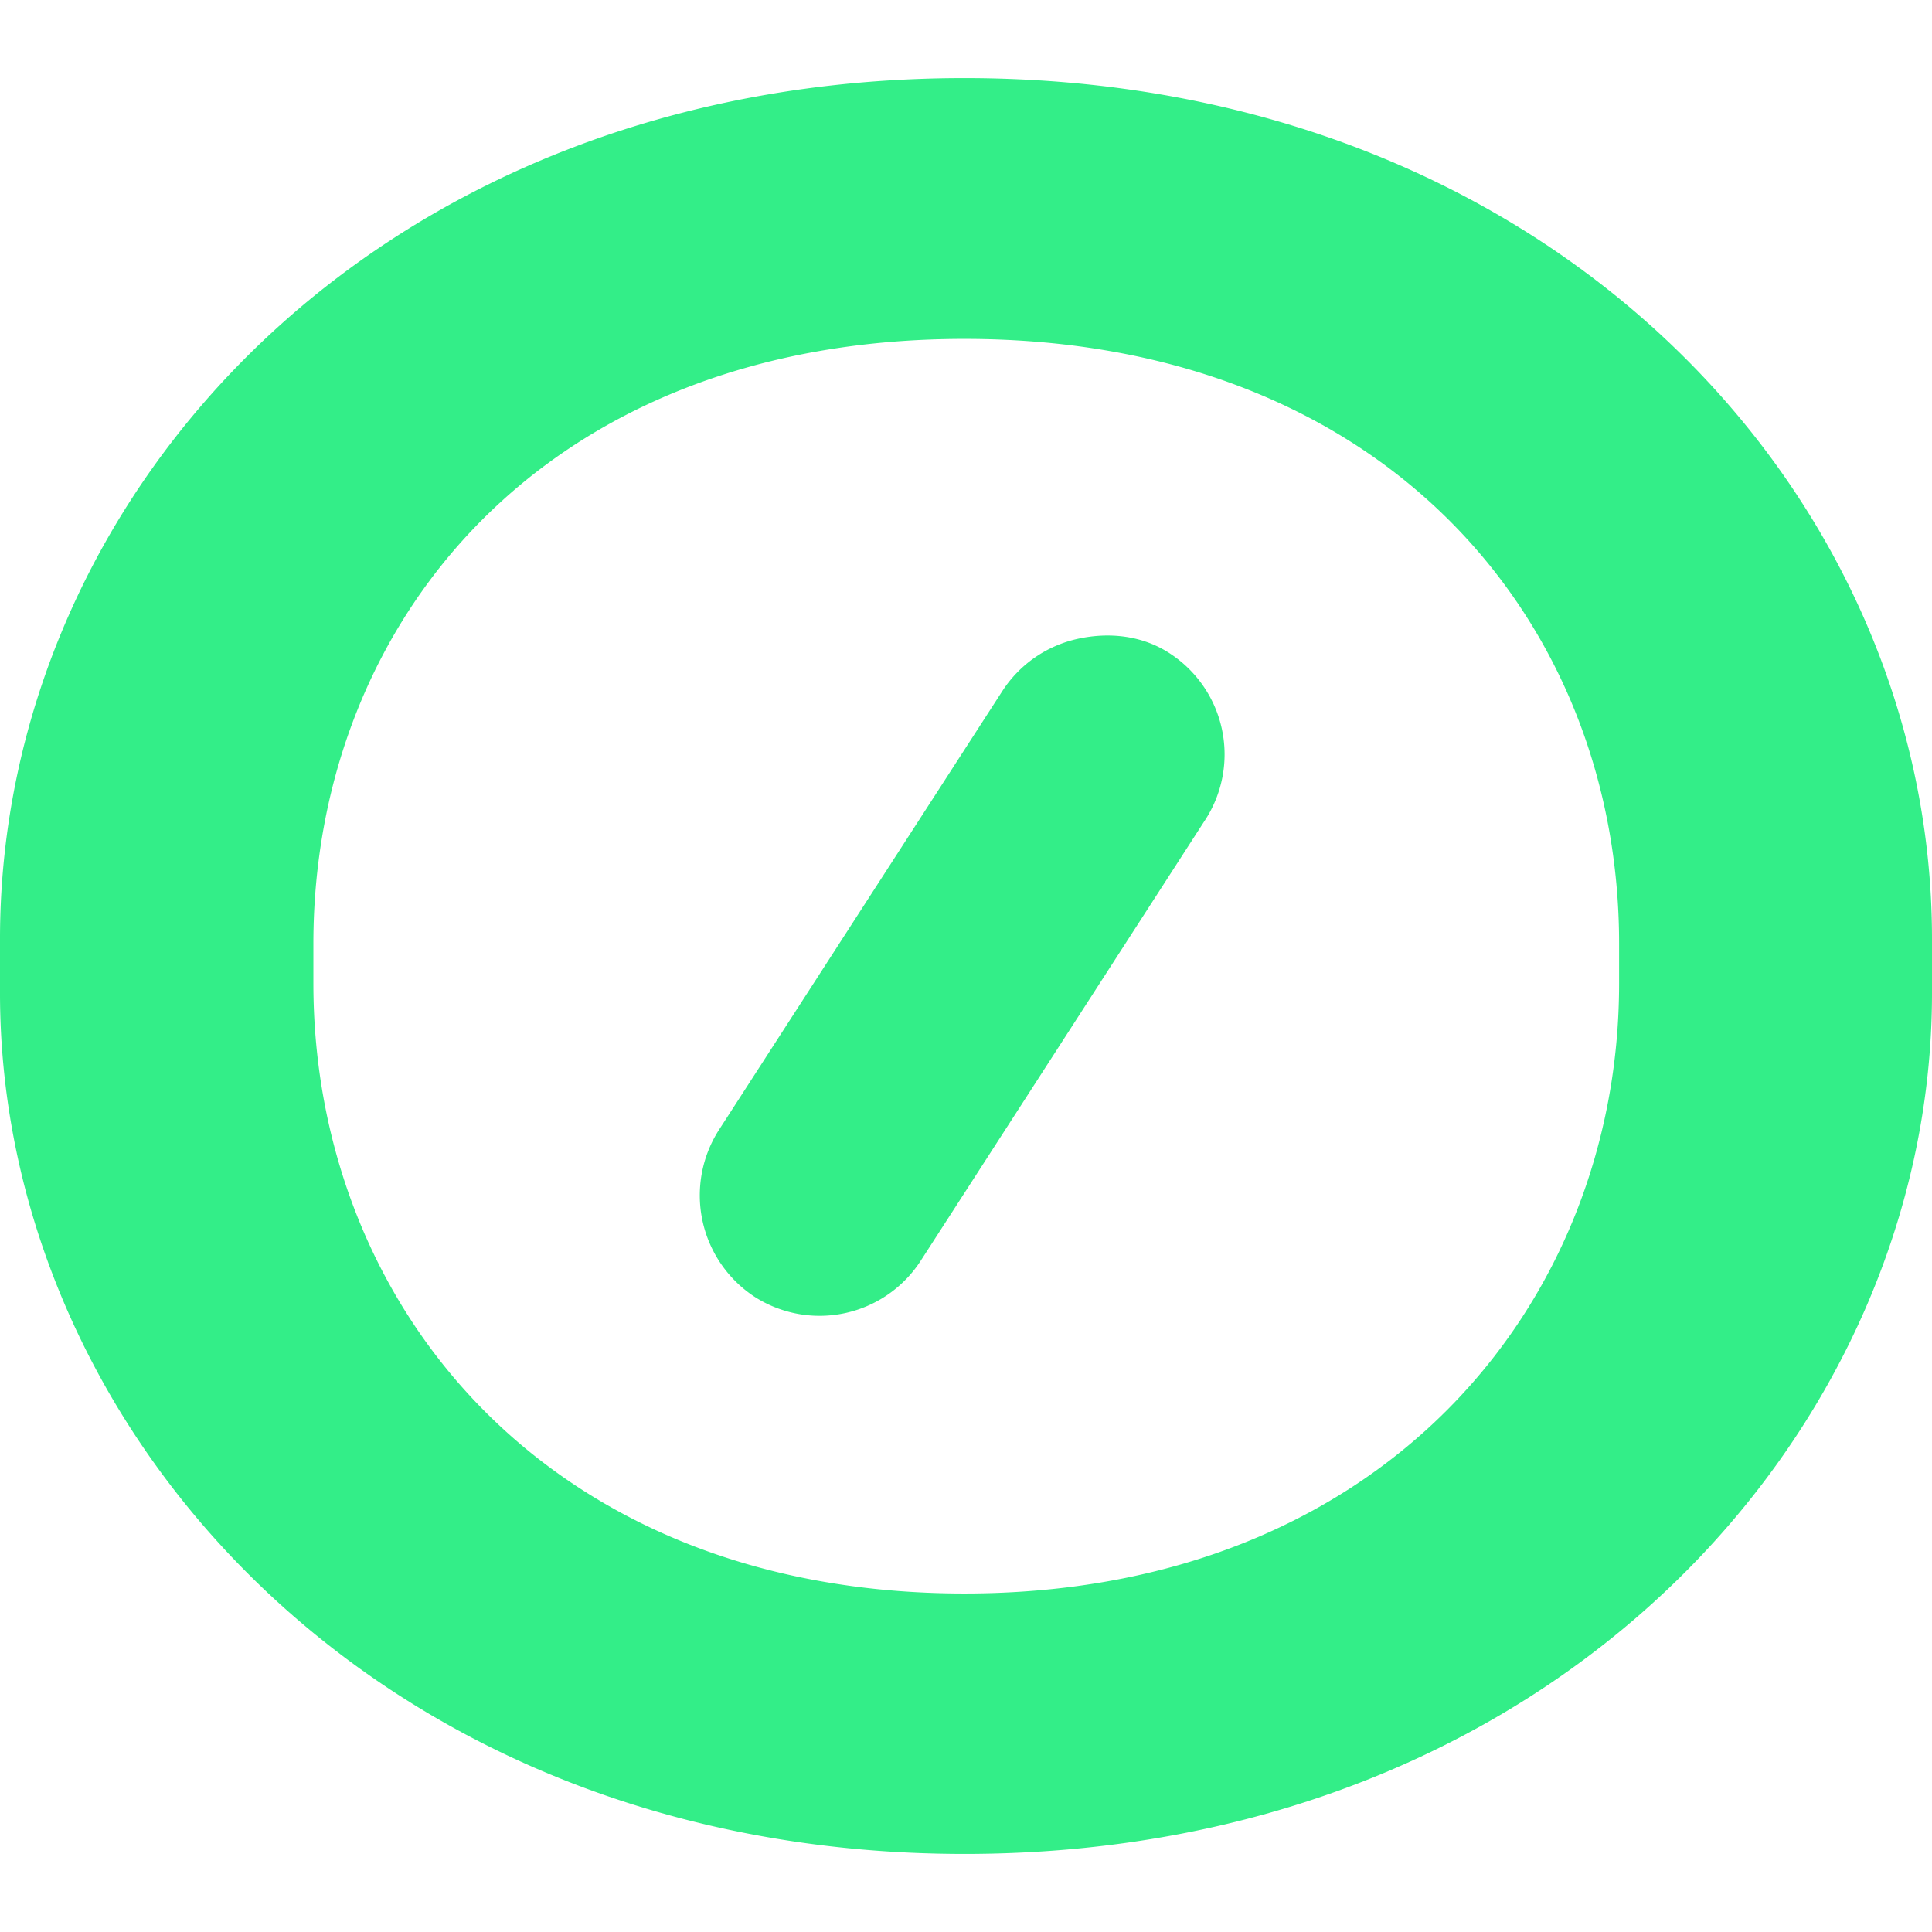 <svg role="img" width="32px" height="32px" viewBox="0 0 24 24" xmlns="http://www.w3.org/2000/svg"><title>Automattic</title><path fill="#3e8c6" d="M14.521 8.11a1.497 1.497 0 01.433 2.102l-3.511 5.441a1.496 1.496 0 01-2.068.457 1.507 1.507 0 01-.44-2.08l3.513-5.44c.215-.335.554-.57.943-.655.39-.085.796-.04 1.13.175z M11.98 23.03C4.713 23.03 0 17.79 0 12.338v-.676C0 6.117 4.713.97 11.98.97 19.246.97 24 6.117 24 11.662v.676c0 5.453-4.713 10.692-12.02 10.692zm8.133-11.31c0-3.974-2.888-7.51-8.133-7.51-5.245 0-8.087 3.542-8.087 7.51v.497c0 3.974 2.888 7.578 8.087 7.578 5.198 0 8.133-3.604 8.133-7.578v-.497z"/></svg>
